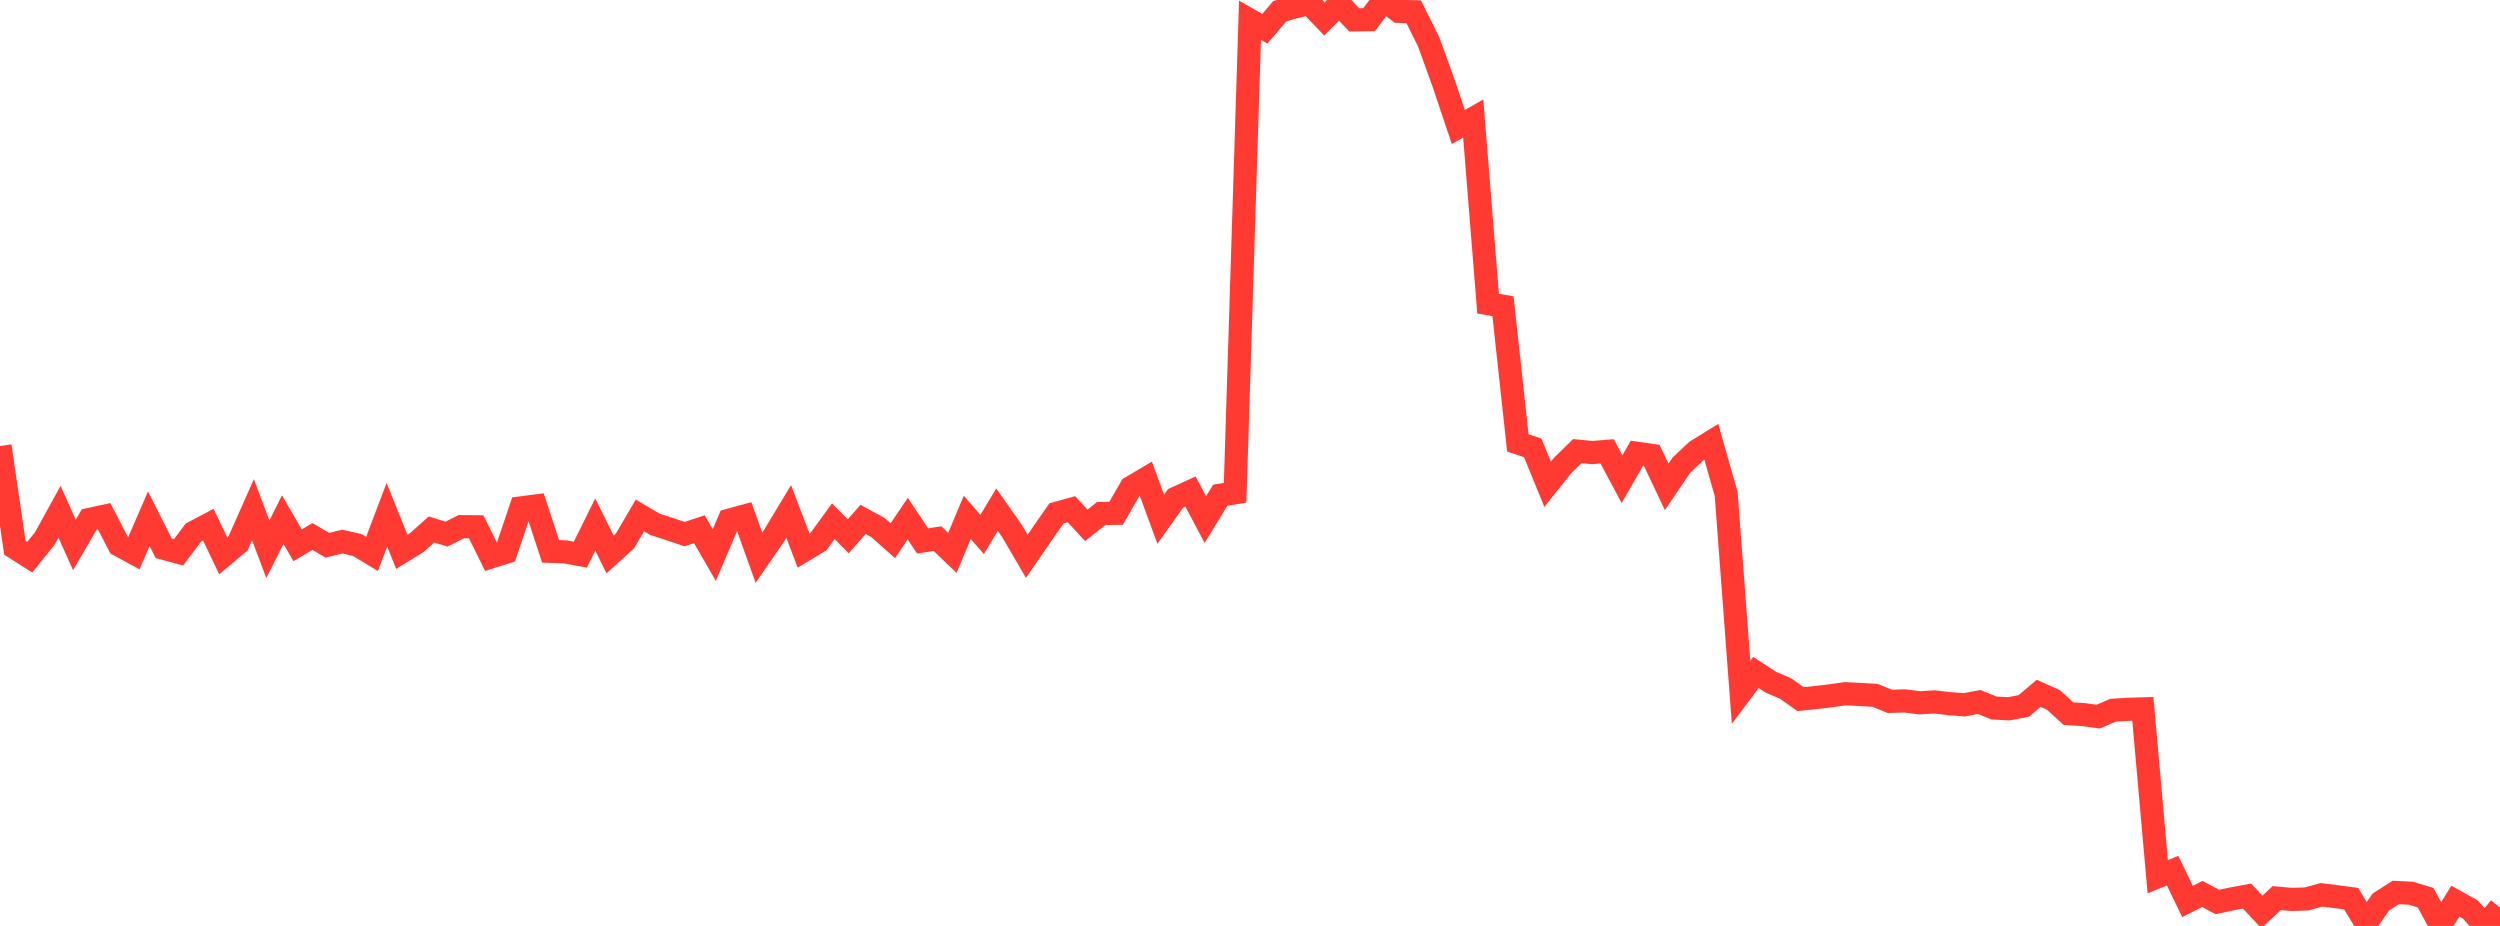 <?xml version="1.0" standalone="no"?>
<!DOCTYPE svg PUBLIC "-//W3C//DTD SVG 1.1//EN" "http://www.w3.org/Graphics/SVG/1.1/DTD/svg11.dtd">

<svg width="135" height="50" viewBox="0 0 135 50" preserveAspectRatio="none" 
  xmlns="http://www.w3.org/2000/svg"
  xmlns:xlink="http://www.w3.org/1999/xlink">


<polyline points="0.0, 24.085 0.804, 29.579 1.607, 30.089 2.411, 29.091 3.214, 27.634 4.018, 29.426 4.821, 28.053 5.625, 27.879 6.429, 29.432 7.232, 29.868 8.036, 28.01 8.839, 29.606 9.643, 29.824 10.446, 28.755 11.25, 28.332 12.054, 30.014 12.857, 29.335 13.661, 27.523 14.464, 29.66 15.268, 28.061 16.071, 29.444 16.875, 28.97 17.679, 29.443 18.482, 29.246 19.286, 29.427 20.089, 29.913 20.893, 27.797 21.696, 29.799 22.5, 29.306 23.304, 28.591 24.107, 28.844 24.911, 28.439 25.714, 28.446 26.518, 30.073 27.321, 29.816 28.125, 27.428 28.929, 27.324 29.732, 29.772 30.536, 29.804 31.339, 29.951 32.143, 28.322 32.946, 29.941 33.75, 29.209 34.554, 27.834 35.357, 28.308 36.161, 28.57 36.964, 28.842 37.768, 28.578 38.571, 29.973 39.375, 28.091 40.179, 27.872 40.982, 30.115 41.786, 28.949 42.589, 27.617 43.393, 29.732 44.196, 29.249 45.0, 28.145 45.804, 28.96 46.607, 28.047 47.411, 28.486 48.214, 29.197 49.018, 28.005 49.821, 29.212 50.625, 29.085 51.429, 29.854 52.232, 27.936 53.036, 28.86 53.839, 27.522 54.643, 28.666 55.446, 30.039 56.25, 28.872 57.054, 27.718 57.857, 27.497 58.661, 28.369 59.464, 27.731 60.268, 27.72 61.071, 26.323 61.875, 25.848 62.679, 28.037 63.482, 26.911 64.286, 26.542 65.089, 28.058 65.893, 26.742 66.696, 26.611 67.5, 1.091 68.304, 1.551 69.107, 0.606 69.911, 0.373 70.714, 0.185 71.518, 1.025 72.321, 0.218 73.125, 1.072 73.929, 1.063 74.732, 0.0 75.536, 0.612 76.339, 0.636 77.143, 2.246 77.946, 4.465 78.75, 6.857 79.554, 6.399 80.357, 16.397 81.161, 16.536 81.964, 23.917 82.768, 24.186 83.571, 26.15 84.375, 25.144 85.179, 24.359 85.982, 24.438 86.786, 24.373 87.589, 25.874 88.393, 24.476 89.196, 24.592 90.0, 26.29 90.804, 25.108 91.607, 24.354 92.411, 23.857 93.214, 26.68 94.018, 37.382 94.821, 36.314 95.625, 36.837 96.429, 37.185 97.232, 37.753 98.036, 37.67 98.839, 37.575 99.643, 37.46 100.446, 37.501 101.25, 37.547 102.054, 37.874 102.857, 37.848 103.661, 37.952 104.464, 37.904 105.268, 37.997 106.071, 38.061 106.875, 37.908 107.679, 38.233 108.482, 38.274 109.286, 38.12 110.089, 37.439 110.893, 37.8 111.696, 38.537 112.5, 38.589 113.304, 38.697 114.107, 38.352 114.911, 38.302 115.714, 38.279 116.518, 47.343 117.321, 47.016 118.125, 48.678 118.929, 48.273 119.732, 48.705 120.536, 48.538 121.339, 48.387 122.143, 49.243 122.946, 48.498 123.75, 48.569 124.554, 48.544 125.357, 48.32 126.161, 48.421 126.964, 48.527 127.768, 49.856 128.571, 48.703 129.375, 48.193 130.179, 48.233 130.982, 48.473 131.786, 49.949 132.589, 48.663 133.393, 49.11 134.196, 50.0 135.0, 49.006" fill="none" stroke="#ff3a33" stroke-width="1.25"/>

</svg>